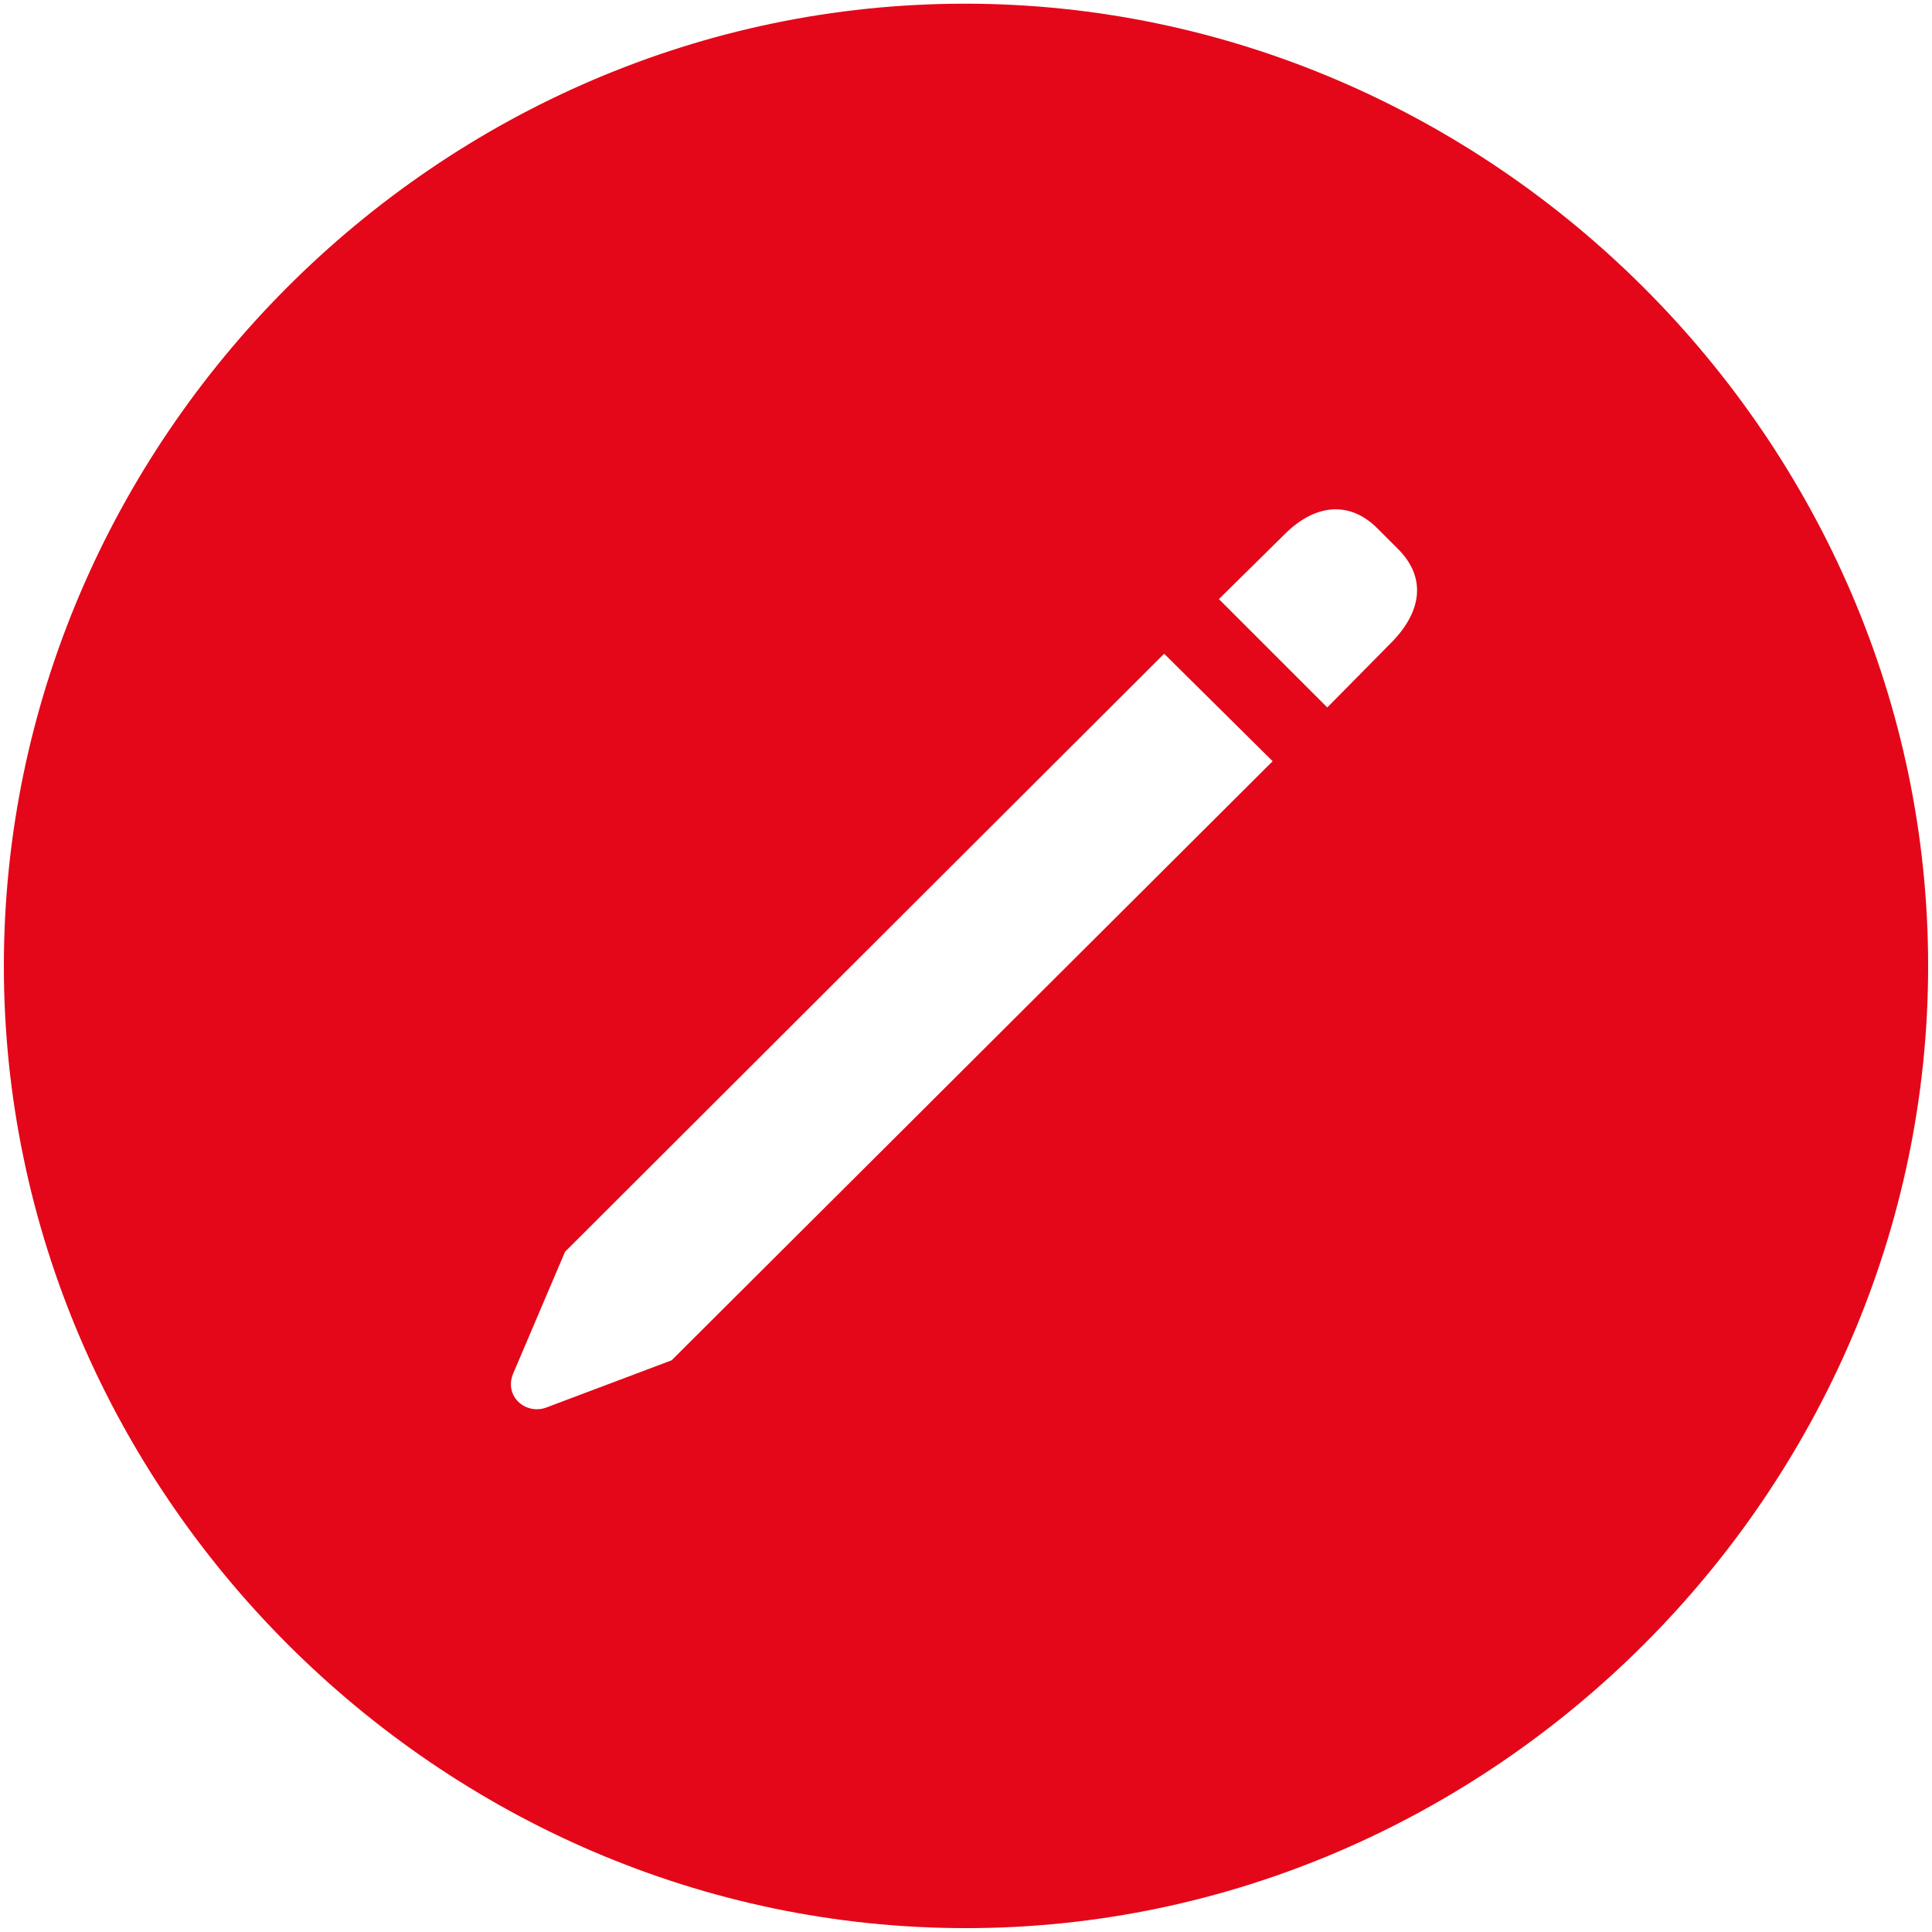 <?xml version="1.0" encoding="UTF-8"?> <svg xmlns="http://www.w3.org/2000/svg" width="11" height="11" viewBox="0 0 11 11" fill="none"><g clip-path="url(#clip0_3_1431)"><path d="M5.5 10.978C8.492 10.978 10.978 8.492 10.978 5.5C10.978 2.503 8.486 0.021 5.494 0.021C2.498 0.021 0.022 2.503 0.022 5.5C0.022 8.492 2.503 10.978 5.5 10.978ZM7.557 4.028L6.94 3.411L7.321 3.035C7.493 2.868 7.686 2.852 7.842 3.008L7.96 3.126C8.116 3.282 8.1 3.47 7.933 3.647L7.557 4.028ZM3.824 7.745L3.11 8.014C2.992 8.057 2.868 7.949 2.922 7.82L3.217 7.127L6.628 3.722L7.246 4.334L3.824 7.745Z" fill="#E30719"></path></g><defs><clipPath id="clip0_3_1431"><rect width="11" height="11" fill="white"></rect></clipPath></defs></svg> 
